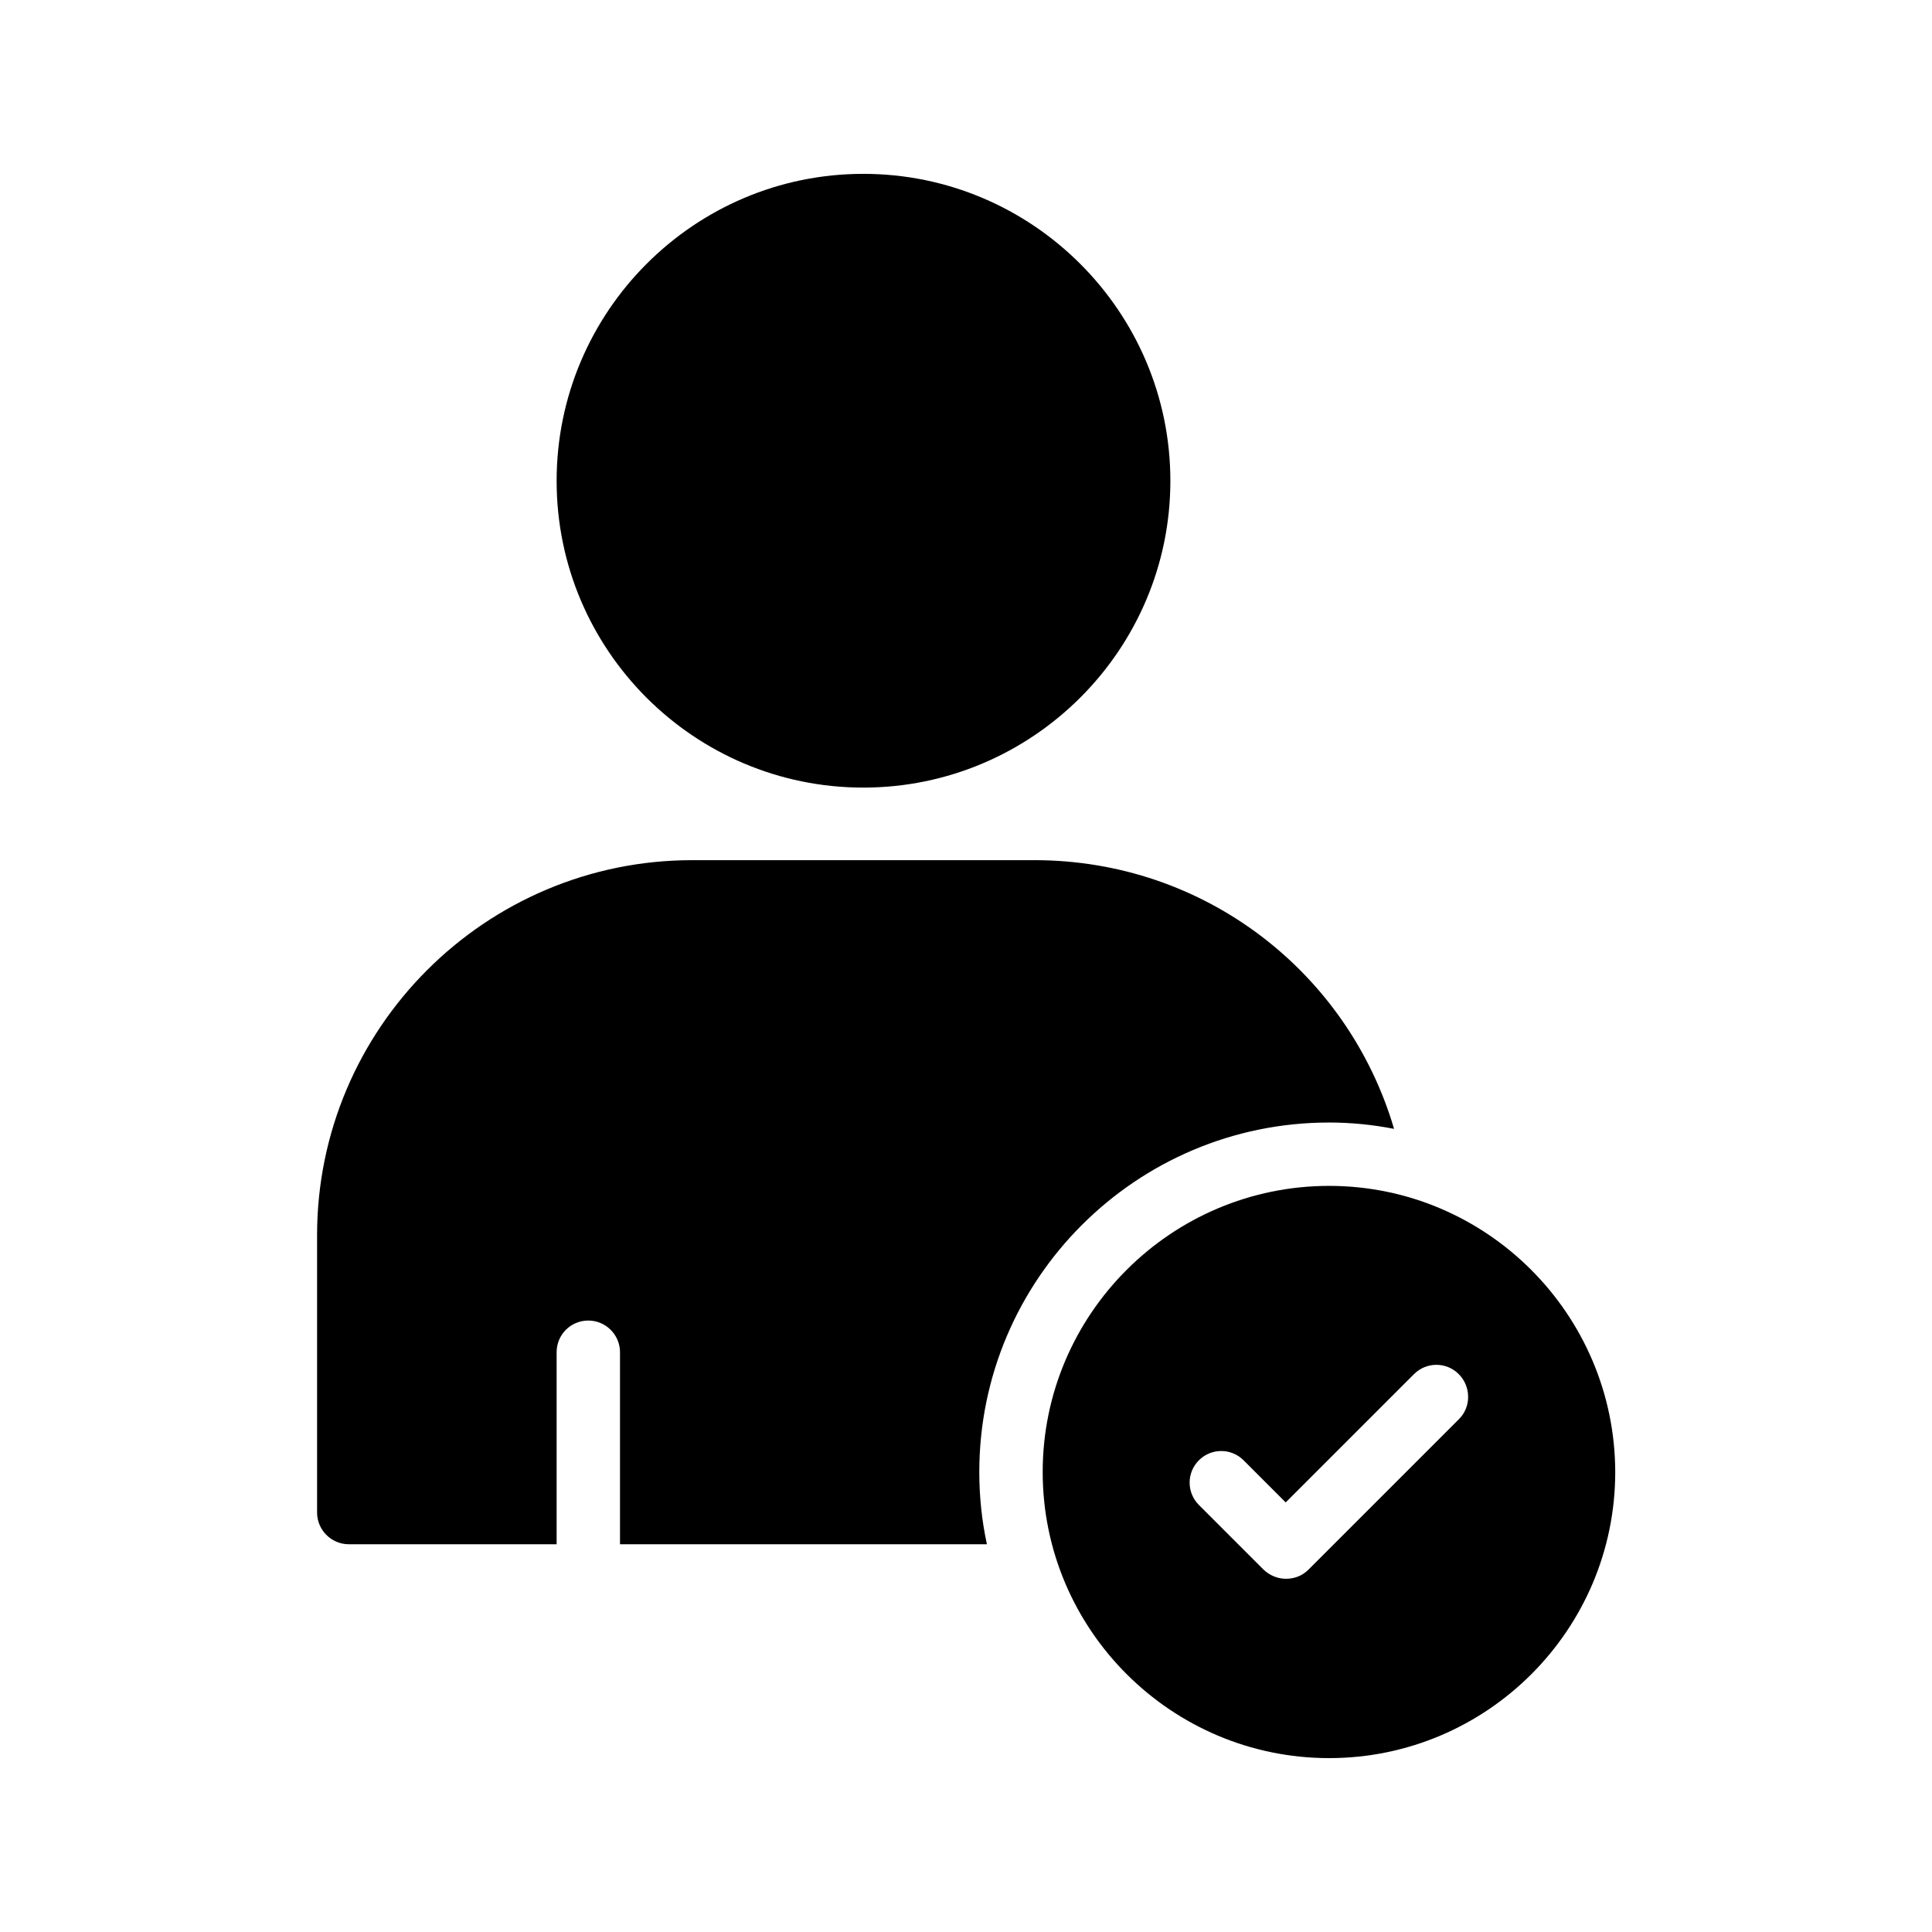 <?xml version="1.0" encoding="UTF-8"?>
<!-- Uploaded to: SVG Repo, www.svgrepo.com, Generator: SVG Repo Mixer Tools -->
<svg fill="#000000" width="800px" height="800px" version="1.1" viewBox="144 144 512 512" xmlns="http://www.w3.org/2000/svg">
 <g>
  <path d="m454.16 271.44c0-44.84-36.527-81.367-81.367-81.367-44.84 0-81.281 36.527-81.281 81.367s36.441 81.281 81.281 81.281c44.758 0 81.367-36.441 81.367-81.281z"/>
  <path d="m228.03 471.37v73.473c0 4.617 3.777 8.398 8.398 8.398h55.082v-50.883c0-4.617 3.695-8.398 8.398-8.398 4.617 0 8.398 3.777 8.398 8.398v50.883h97.234c-1.344-6.215-2.016-12.594-2.016-19.145 0-51.051 41.562-92.617 92.699-92.617 5.879 0 11.586 0.586 17.215 1.68-12.176-41.395-50.129-71.207-95.305-71.207h-90.688c-54.832 0-99.418 44.586-99.418 99.418z"/>
  <path d="m496.23 458.27c-41.816 0-75.906 34.008-75.906 75.824s34.09 75.824 75.906 75.824c41.816 0 75.824-34.008 75.824-75.824-0.086-41.816-34.094-75.824-75.824-75.824zm34.426 61.801-39.887 39.887c-1.68 1.68-3.777 2.434-5.961 2.434-2.184 0-4.281-0.84-5.961-2.434l-17.129-17.129c-3.273-3.273-3.273-8.566 0-11.84 3.273-3.273 8.566-3.273 11.84 0l11.168 11.168 34.008-34.008c3.273-3.273 8.566-3.273 11.84 0 3.273 3.273 3.359 8.645 0.082 11.922z"/>
 </g>
</svg>